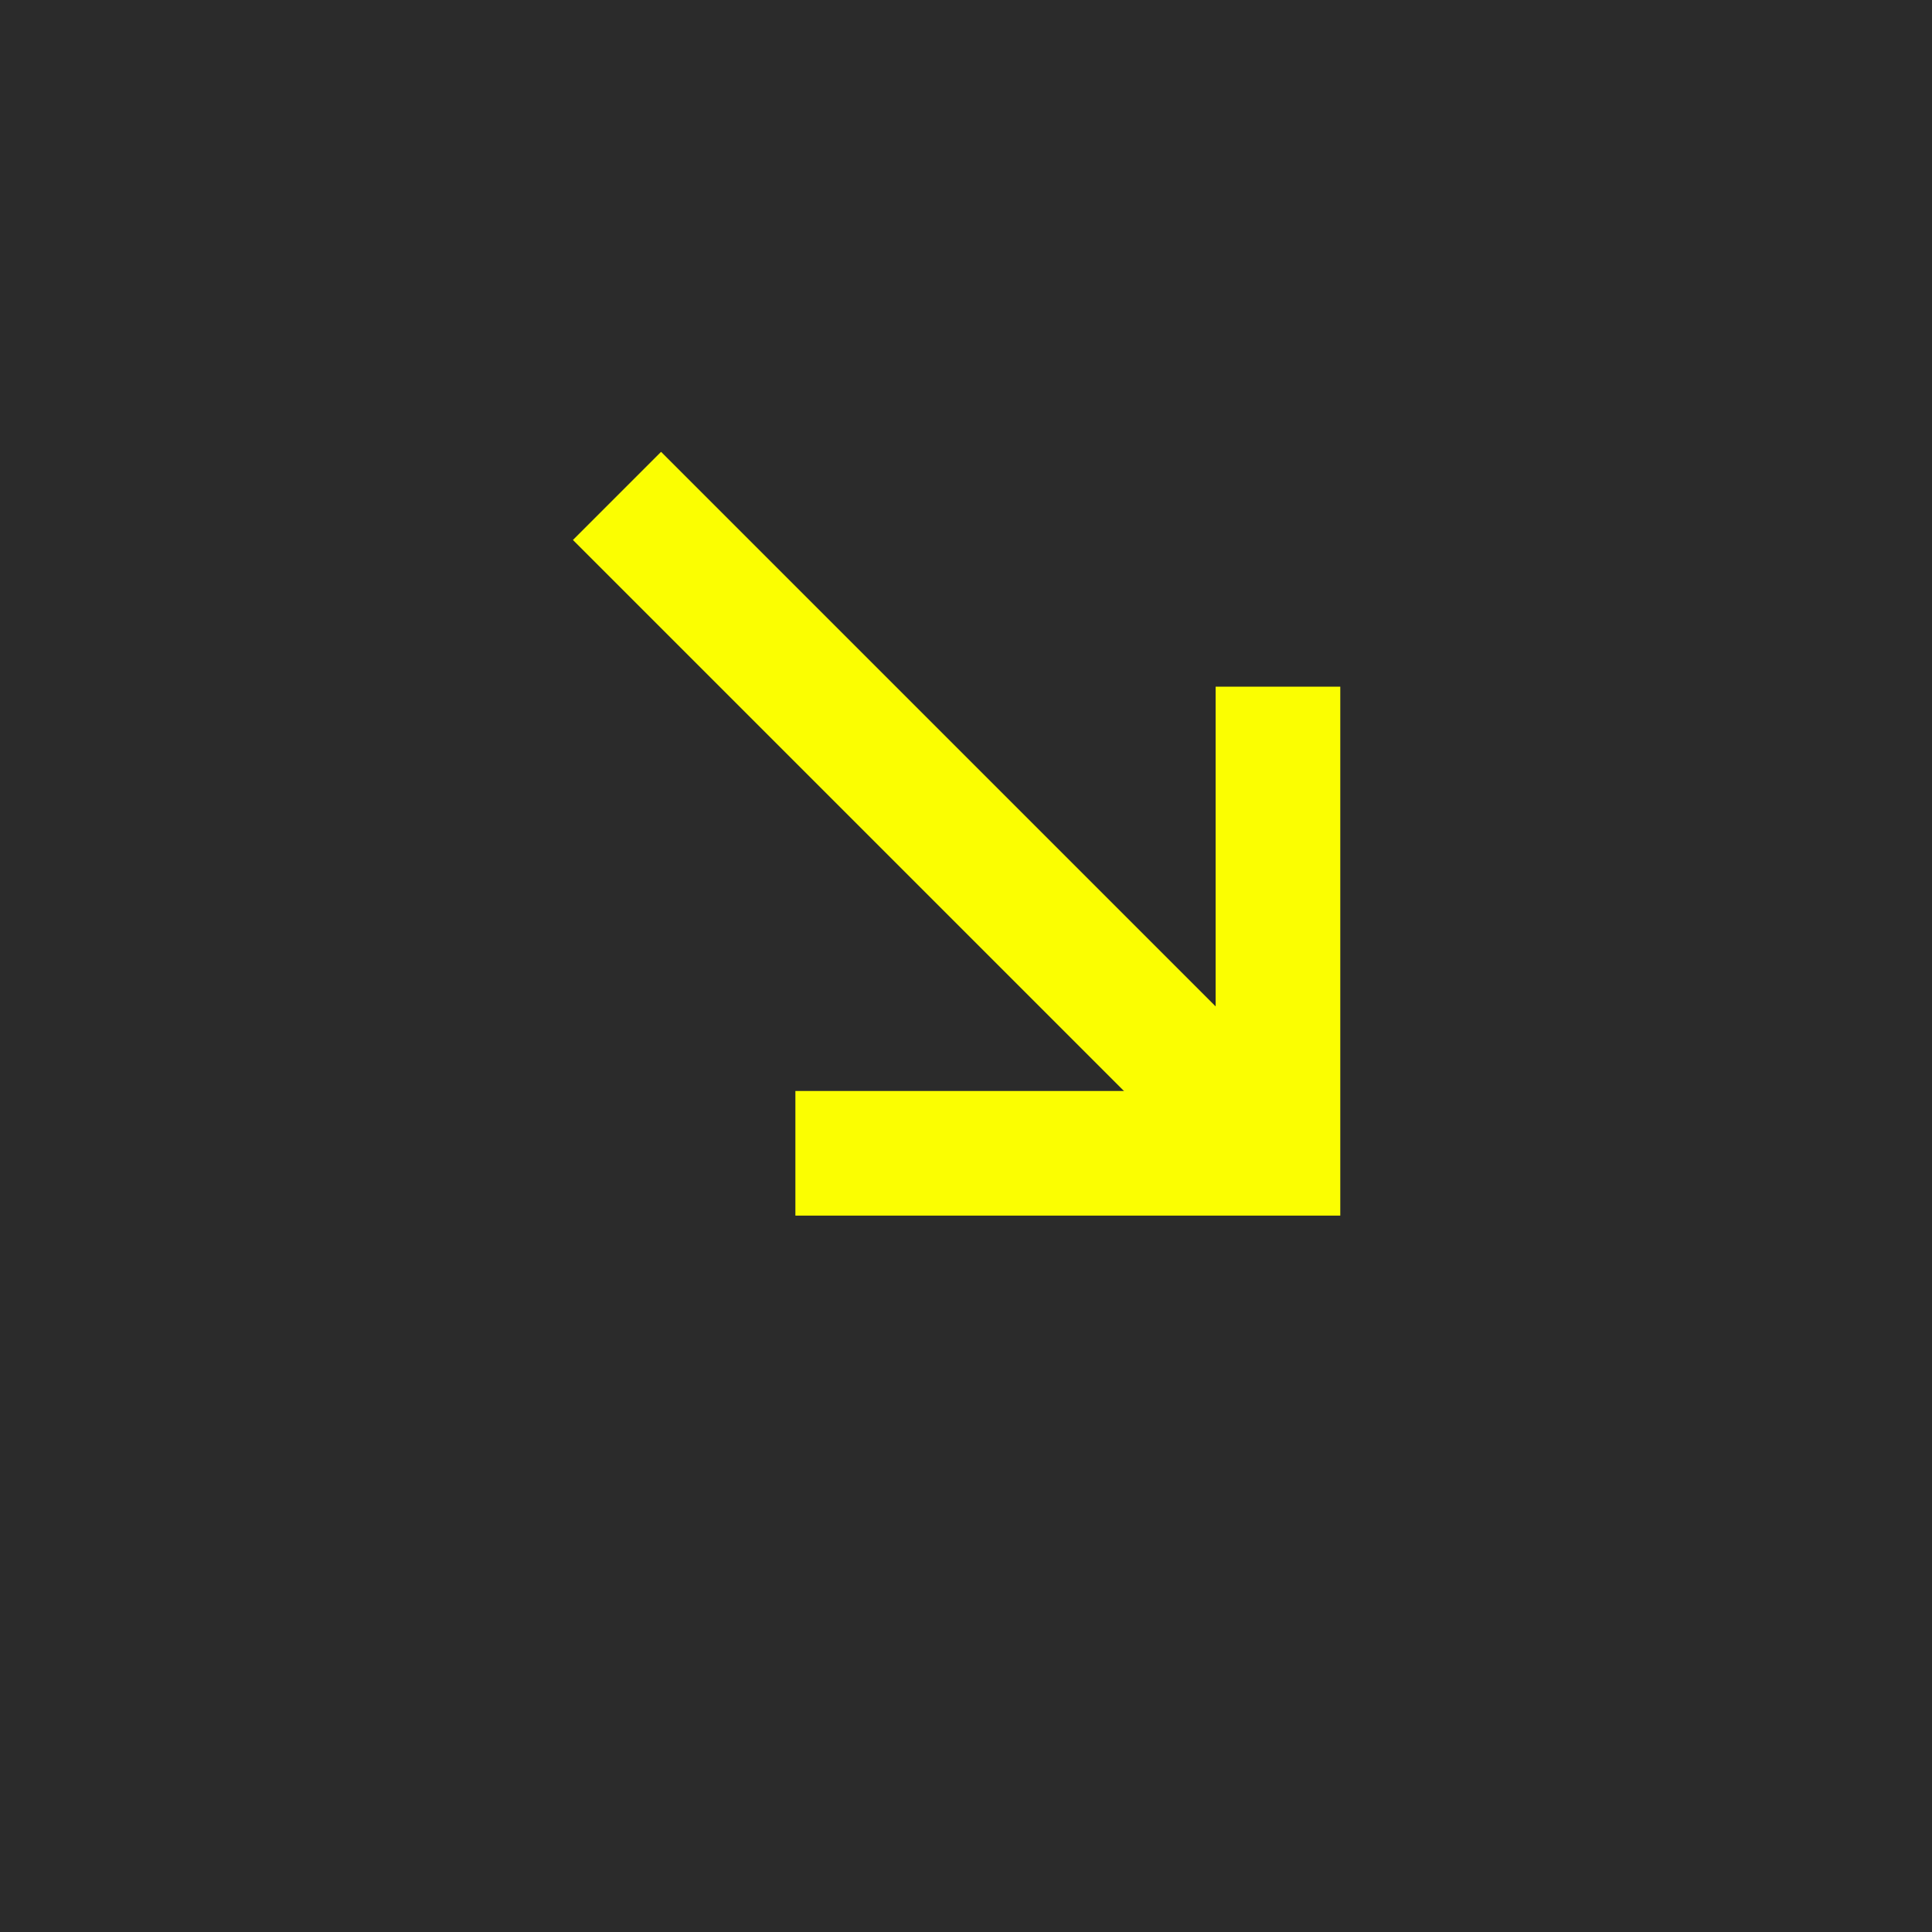 <svg width="62" height="62" viewBox="0 0 62 62" fill="none" xmlns="http://www.w3.org/2000/svg">
<path d="M0 0H62V62H0V0Z" fill="#2B2B2B"/>
<path d="M19.8 15.914L40.674 36.788" stroke="#FBFE01" stroke-width="4"/>
<path d="M41.011 22.036L41.011 37.011L25.525 37.011" stroke="#FBFE01" stroke-width="4"/>
</svg>
